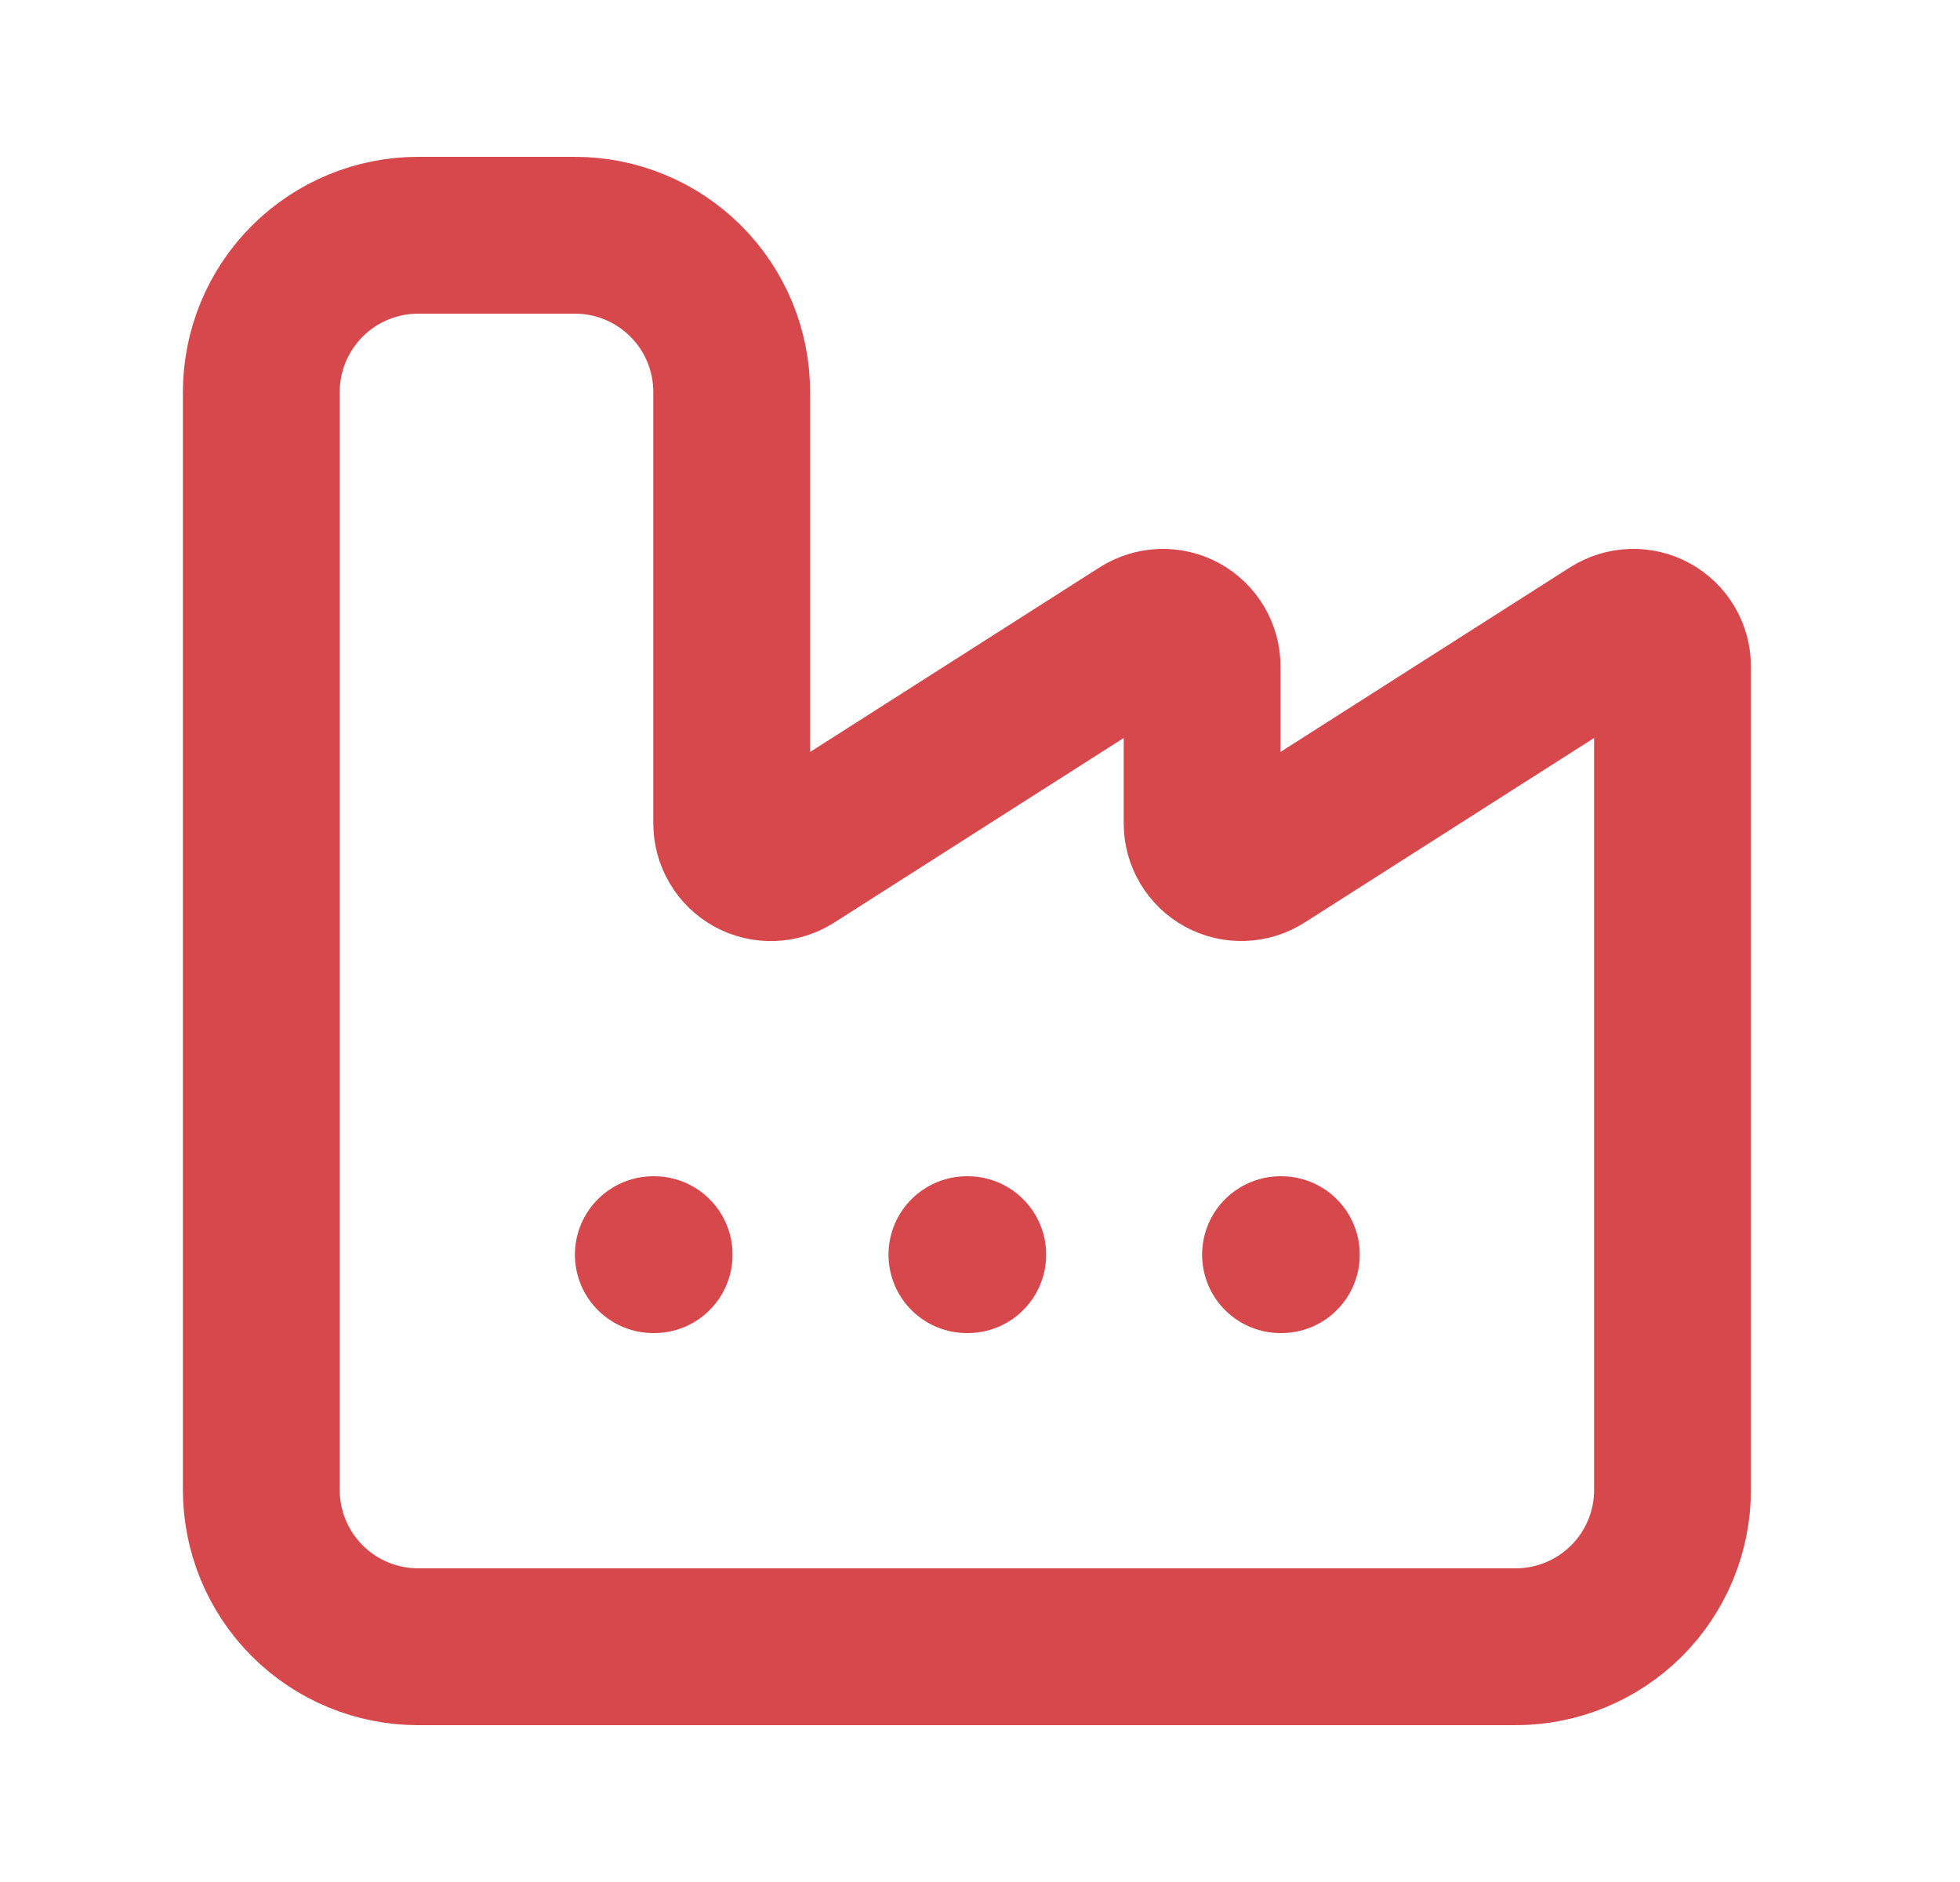 <svg width="25" height="24" viewBox="0 0 25 24" fill="none" xmlns="http://www.w3.org/2000/svg">
<path d="M12.333 16H12.344" stroke="#D6484B" stroke-width="2" stroke-linecap="round" stroke-linejoin="round"/>
<path d="M16.333 16H16.344" stroke="#D6484B" stroke-width="2" stroke-linecap="round" stroke-linejoin="round"/>
<path d="M3.333 19C3.333 19.53 3.544 20.039 3.919 20.414C4.294 20.789 4.803 21 5.333 21H19.333C19.864 21 20.372 20.789 20.748 20.414C21.123 20.039 21.333 19.53 21.333 19V8.5C21.334 8.41 21.309 8.322 21.264 8.245C21.218 8.168 21.153 8.104 21.074 8.061C20.995 8.018 20.907 7.997 20.817 8C20.727 8.003 20.64 8.03 20.564 8.078L16.102 10.922C16.027 10.97 15.94 10.997 15.85 11C15.76 11.003 15.671 10.982 15.593 10.939C15.514 10.896 15.449 10.832 15.403 10.755C15.357 10.678 15.333 10.59 15.333 10.5V8.5C15.334 8.41 15.309 8.322 15.264 8.245C15.218 8.168 15.153 8.104 15.074 8.061C14.995 8.018 14.906 7.997 14.817 8C14.727 8.003 14.64 8.03 14.564 8.078L10.103 10.922C10.028 10.97 9.94 10.998 9.851 11.001C9.761 11.004 9.672 10.983 9.593 10.94C9.514 10.896 9.449 10.833 9.403 10.755C9.357 10.678 9.333 10.59 9.333 10.5V5C9.333 4.47 9.123 3.961 8.748 3.586C8.373 3.211 7.864 3 7.333 3H5.333C4.803 3 4.294 3.211 3.919 3.586C3.544 3.961 3.333 4.47 3.333 5V19Z" stroke="#D6484B" stroke-width="2" stroke-linecap="round" stroke-linejoin="round"/>
<path d="M8.333 16H8.344" stroke="#D6484B" stroke-width="2" stroke-linecap="round" stroke-linejoin="round"/>
</svg>
